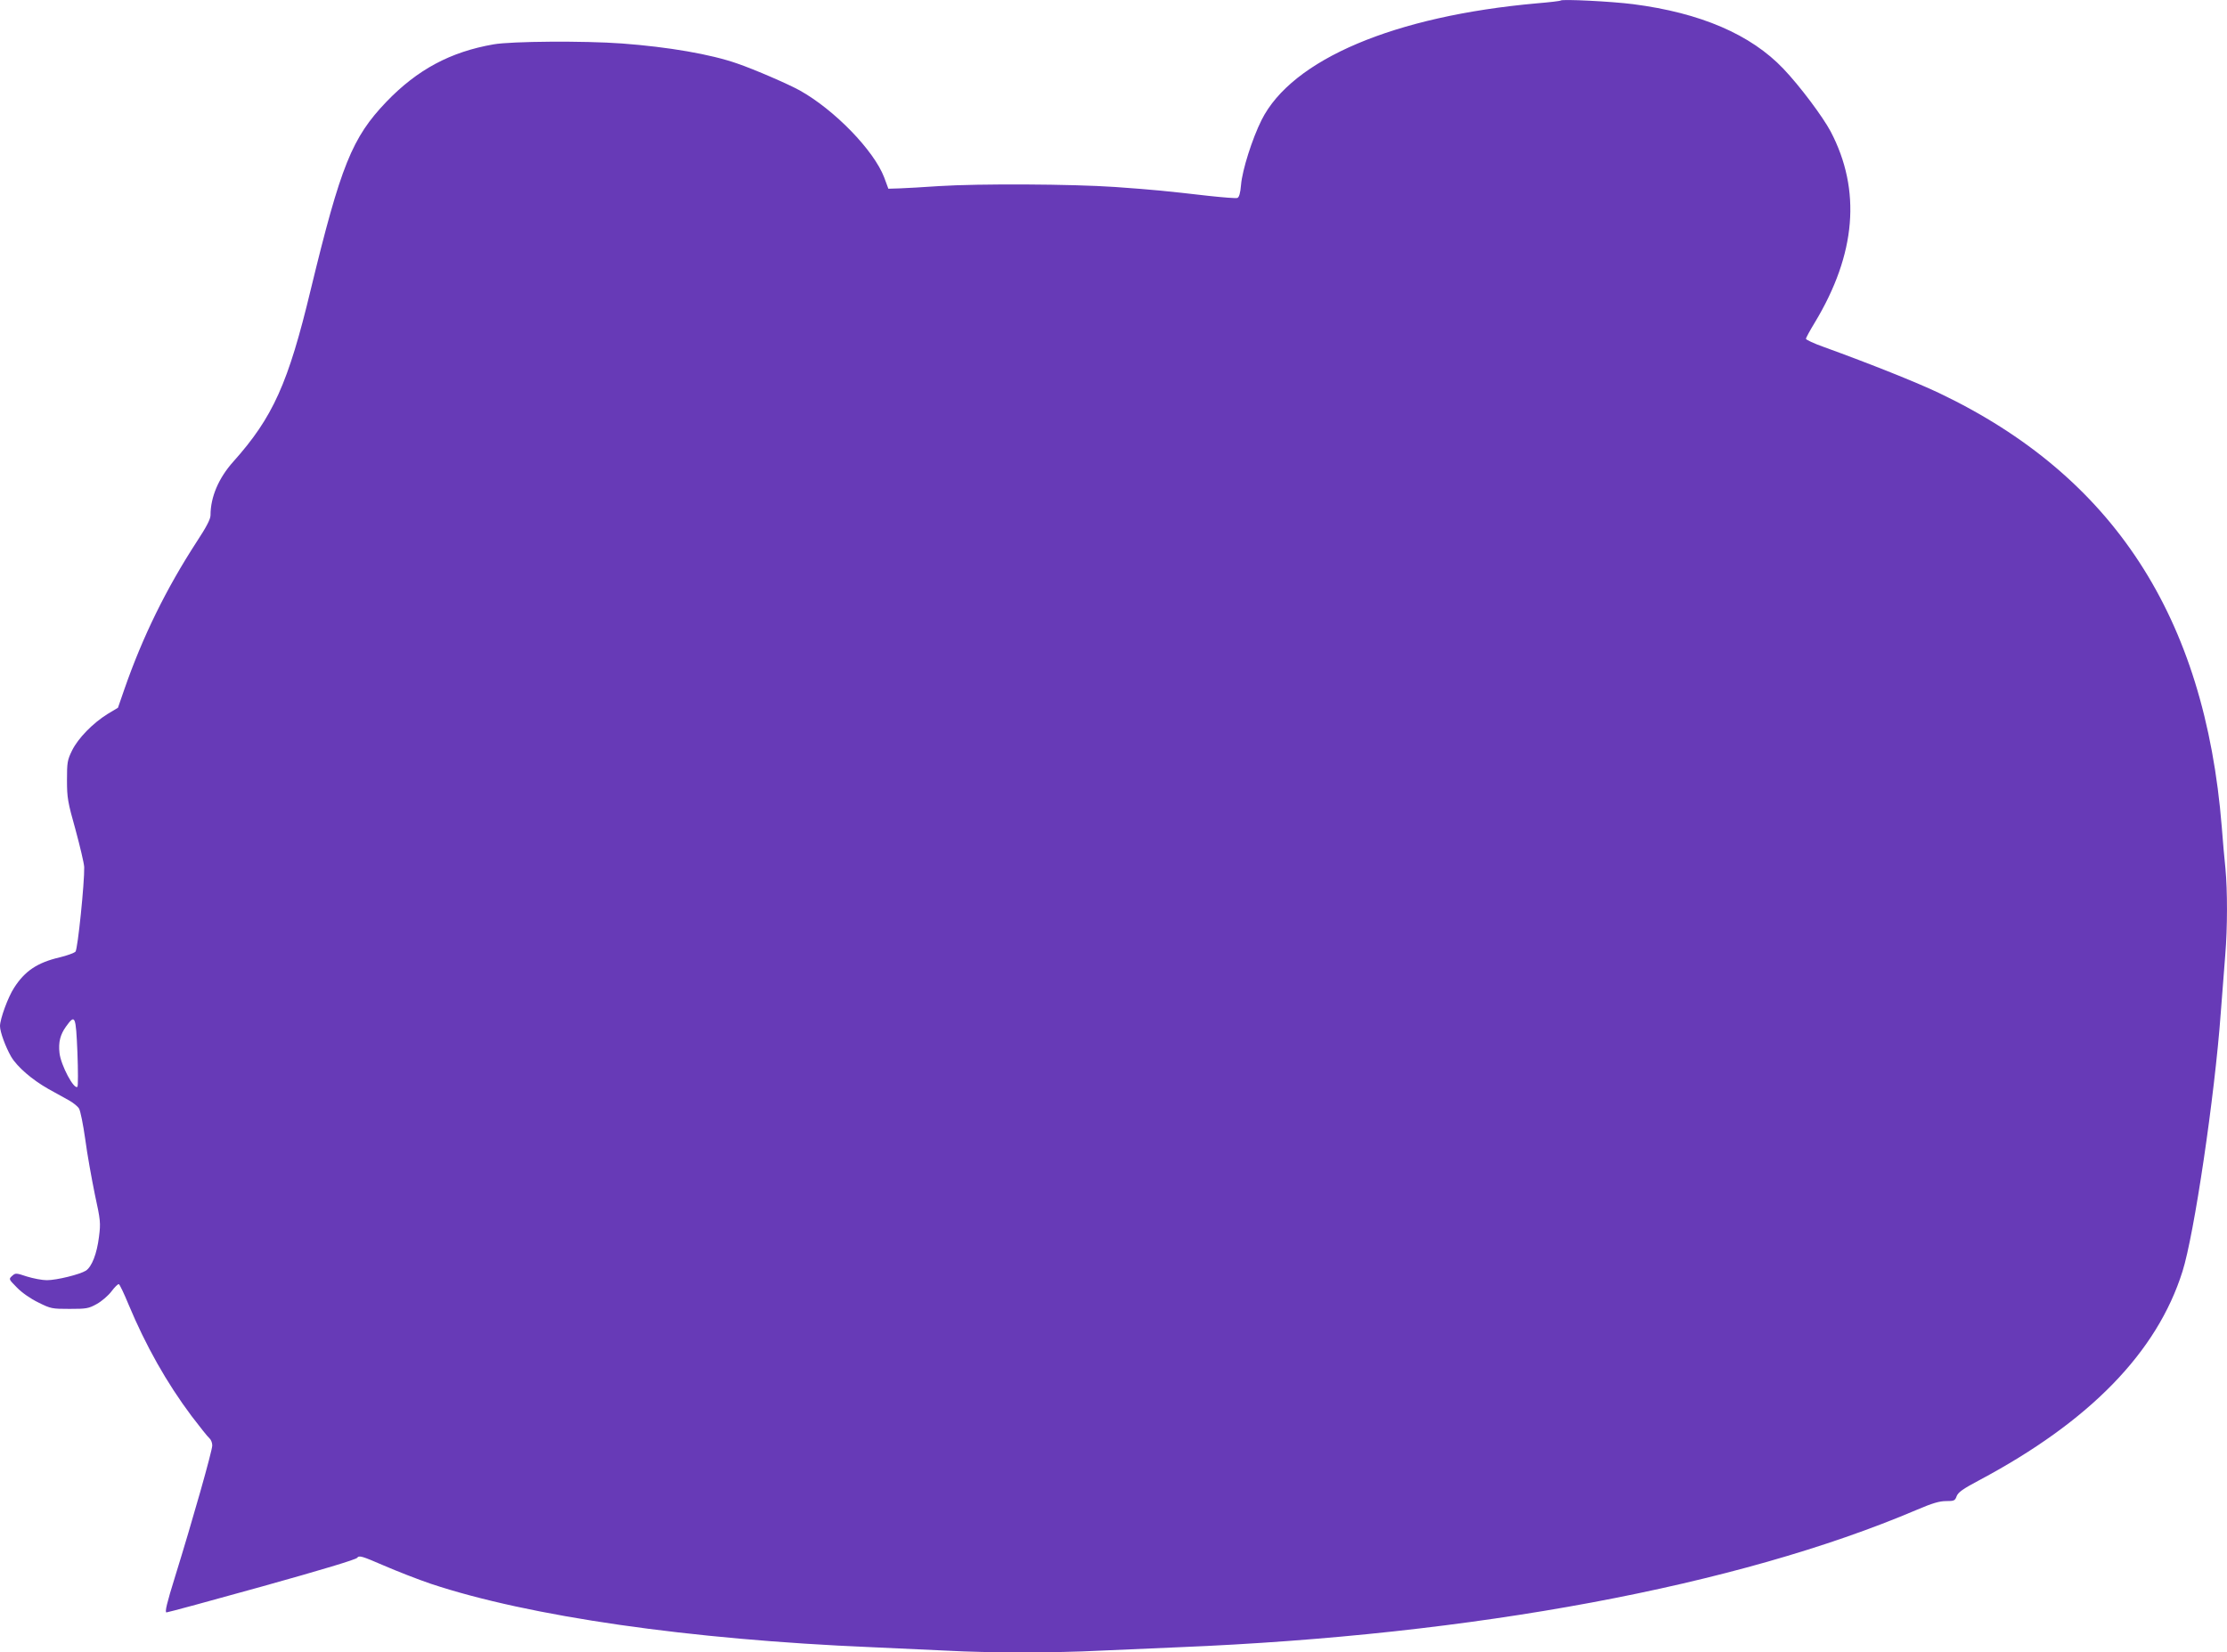 <?xml version="1.0" standalone="no"?>
<!DOCTYPE svg PUBLIC "-//W3C//DTD SVG 20010904//EN"
 "http://www.w3.org/TR/2001/REC-SVG-20010904/DTD/svg10.dtd">
<svg version="1.0" xmlns="http://www.w3.org/2000/svg"
 width="1280pt" height="950pt" viewBox="0 0 1280 950"
 preserveAspectRatio="xMidYMid meet">
<g transform="translate(0,950) scale(0.1,-0.1)"
fill="#673ab7" stroke="none">
<path d="M8970 9497 c-3 -3 -63 -10 -135 -16 -820 -73 -1409 -322 -1584 -671
-54 -108 -111 -288 -118 -373 -4 -48 -11 -71 -21 -75 -8 -3 -83 3 -166 12
-244 28 -312 35 -537 51 -248 17 -779 20 -1014 5 -88 -6 -189 -12 -224 -13
l-65 -2 -24 65 c-59 155 -285 388 -485 500 -65 36 -258 120 -360 155 -151 53
-394 95 -662 115 -217 16 -636 13 -738 -5 -248 -43 -438 -145 -616 -330 -198
-207 -262 -366 -435 -1080 -129 -538 -217 -734 -445 -989 -85 -95 -131 -204
-131 -308 0 -22 -23 -67 -79 -152 -176 -271 -311 -546 -416 -848 l-37 -107
-60 -36 c-85 -53 -169 -139 -204 -210 -27 -55 -29 -69 -29 -170 0 -101 4 -125
49 -285 26 -96 49 -193 50 -215 2 -89 -37 -470 -50 -486 -8 -8 -49 -23 -91
-33 -128 -30 -200 -78 -262 -175 -35 -53 -81 -180 -81 -220 0 -34 32 -120 64
-176 35 -59 120 -132 213 -185 43 -24 97 -54 121 -67 23 -13 49 -34 56 -46 8
-12 24 -92 36 -177 11 -85 37 -227 55 -316 33 -151 34 -165 24 -244 -12 -98
-41 -172 -75 -195 -35 -22 -168 -55 -225 -55 -27 0 -78 10 -114 21 -63 21 -66
21 -85 4 -21 -19 -20 -19 27 -67 29 -30 78 -64 123 -86 72 -36 79 -37 180 -37
97 0 109 2 156 28 29 16 67 49 85 73 18 24 37 43 42 41 5 -1 30 -54 56 -117
99 -237 219 -450 362 -641 48 -63 94 -121 103 -128 9 -8 16 -26 16 -41 0 -31
-114 -433 -213 -752 -48 -154 -61 -208 -50 -208 7 0 255 67 549 149 344 96
540 155 547 165 11 15 27 10 152 -44 76 -33 199 -81 273 -106 563 -187 1483
-320 2532 -364 140 -6 336 -15 435 -20 231 -13 626 -13 875 0 107 5 314 14
460 20 1690 69 3208 352 4235 789 91 39 132 51 170 51 46 0 52 2 61 28 9 23
36 42 130 92 635 338 1022 736 1168 1200 67 210 185 1006 220 1485 9 116 21
266 26 335 13 157 13 370 1 497 -6 54 -15 161 -21 238 -97 1209 -624 2018
-1624 2495 -128 61 -393 167 -663 265 -57 20 -103 42 -103 47 0 6 23 48 51 94
237 393 268 760 91 1098 -46 86 -176 260 -271 360 -188 198 -477 322 -864 372
-125 16 -408 30 -417 21z m-8525 -6048 c4 -105 4 -194 0 -197 -19 -19 -95 123
-103 194 -7 62 4 106 38 153 52 72 56 63 65 -150z"/>
</g>
</svg>
